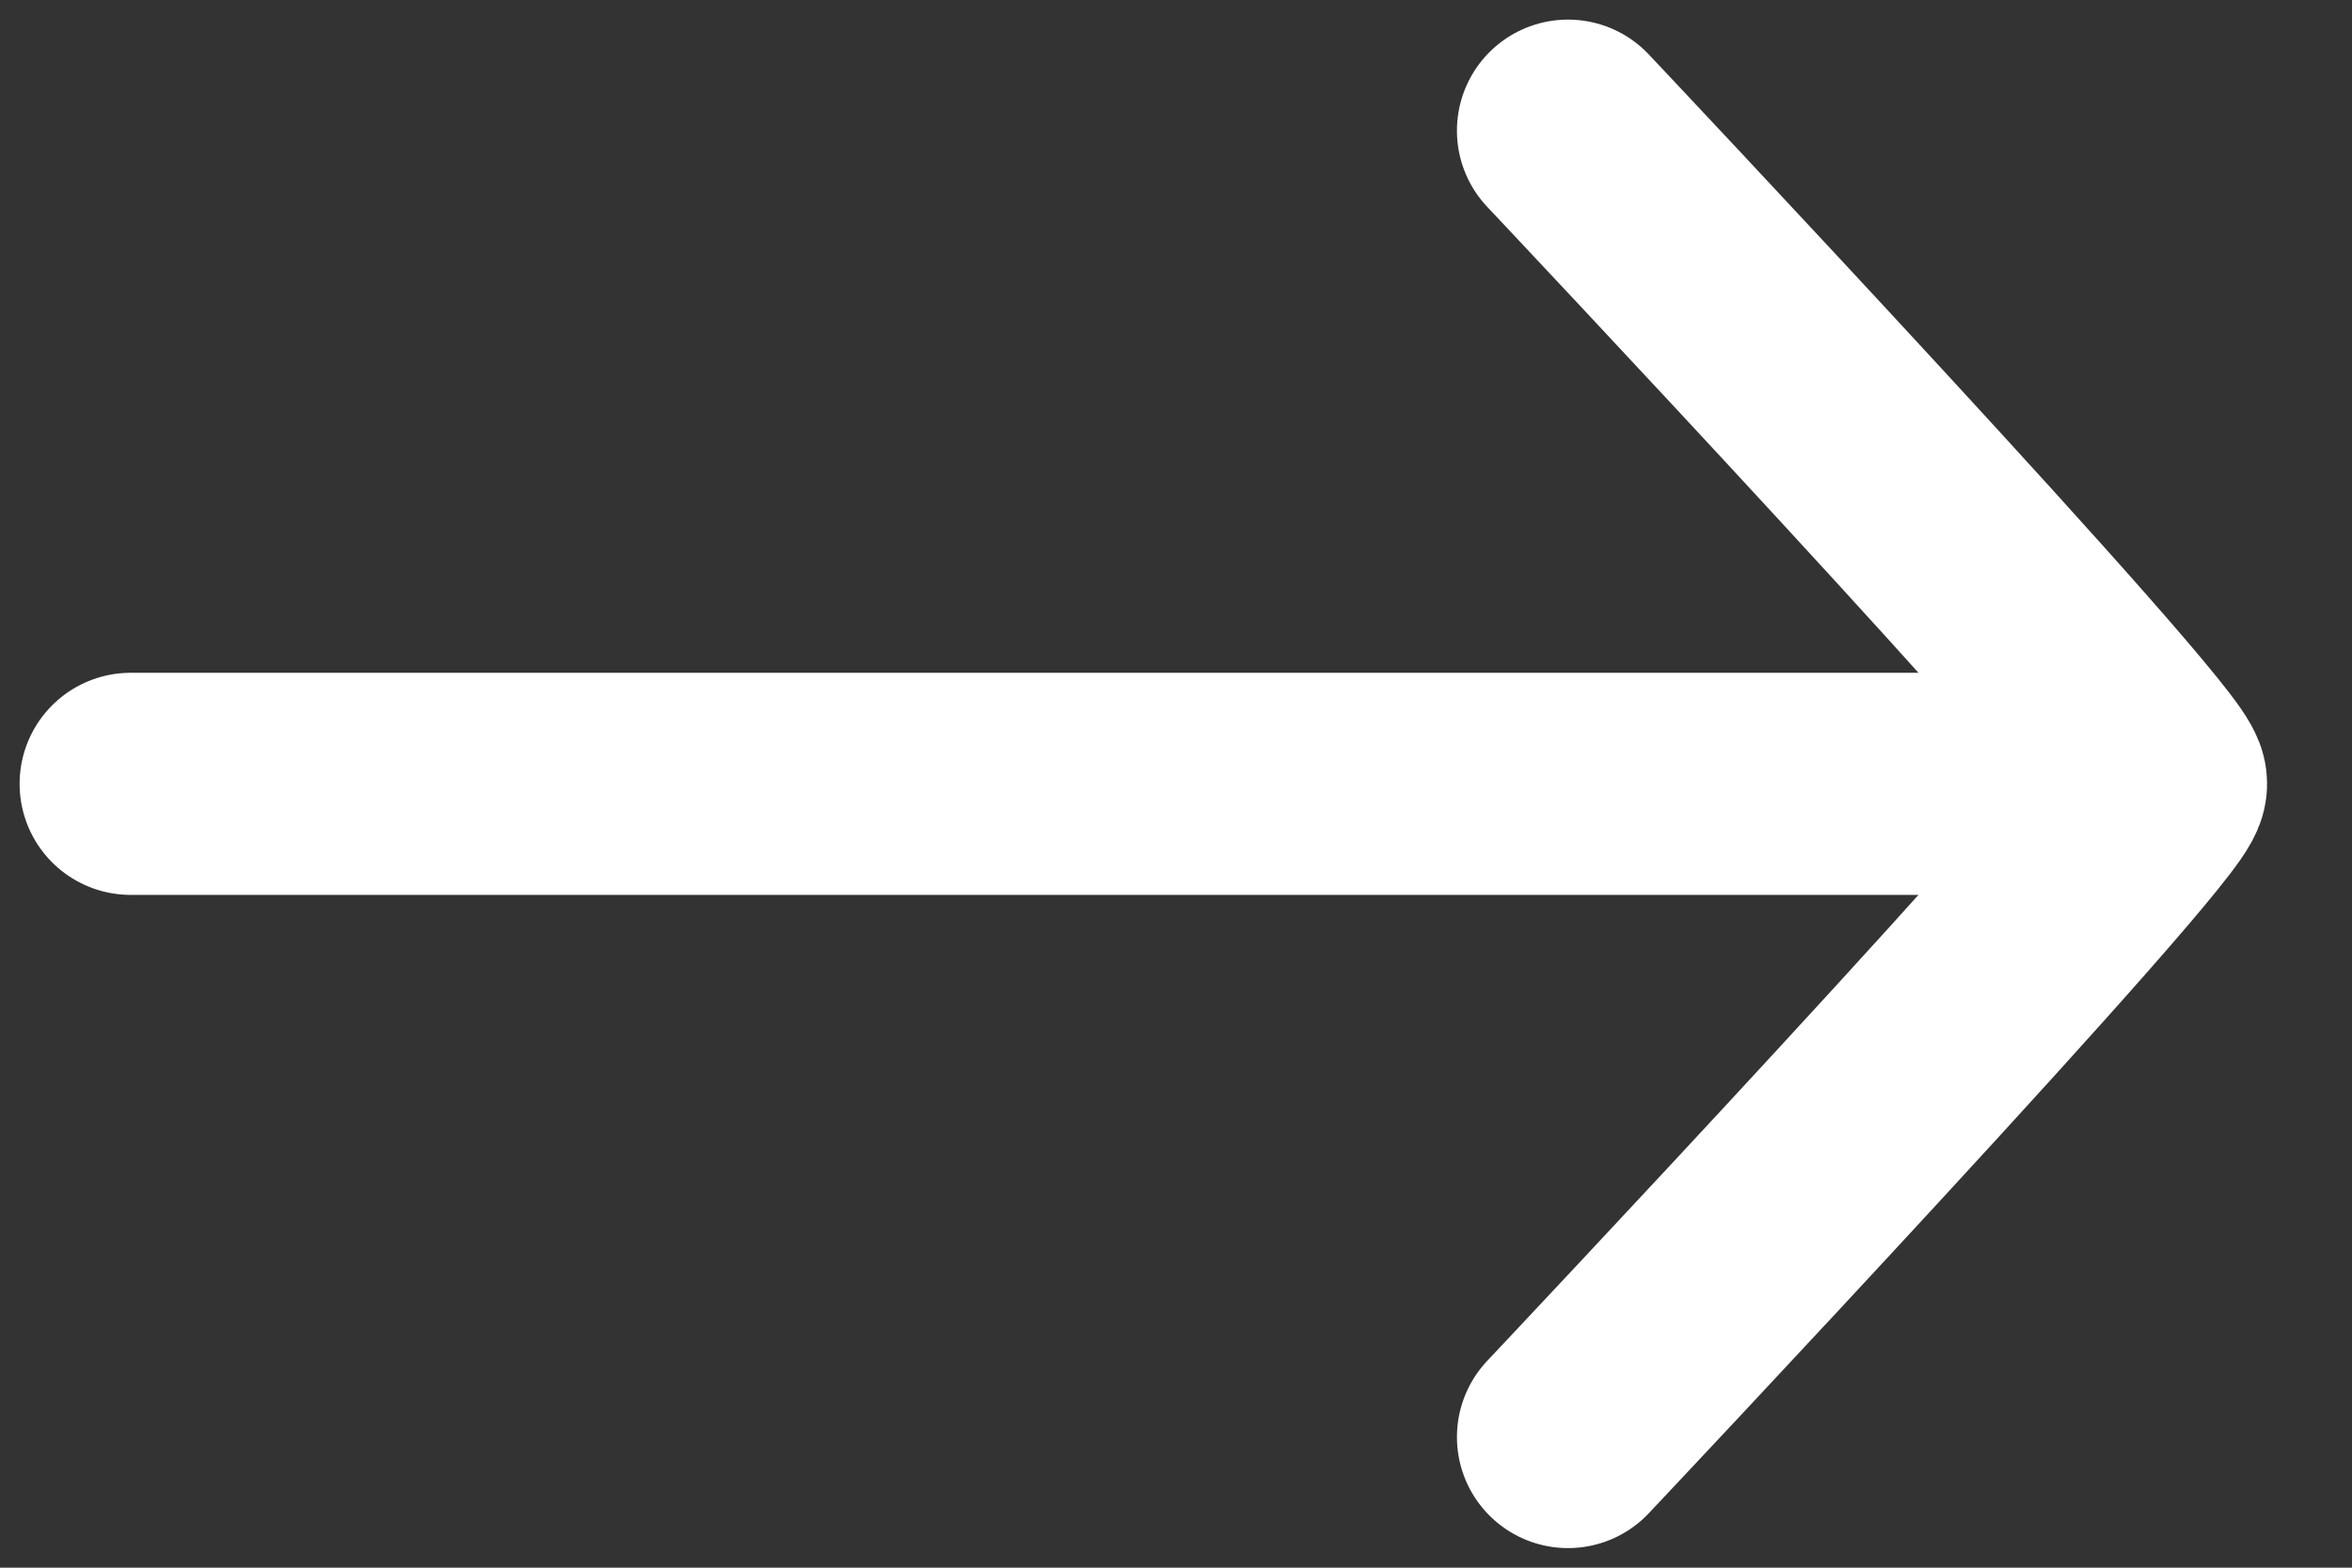 <svg width="18" height="12" viewBox="0 0 18 12" fill="none" xmlns="http://www.w3.org/2000/svg">
<rect x="0" y="0" width="18" height="12" fill="#333333" stroke="none"/>
<path d="M12 1C12 1 16.5 5.772 16.5 6C16.5 6.228 12 11 12 11" stroke="white" stroke-width="1.7" stroke-linecap="round" stroke-linejoin="round"/>
<path d="M1 6L16 6" stroke="white" stroke-width="1.7" stroke-linecap="round"/>
</svg>

